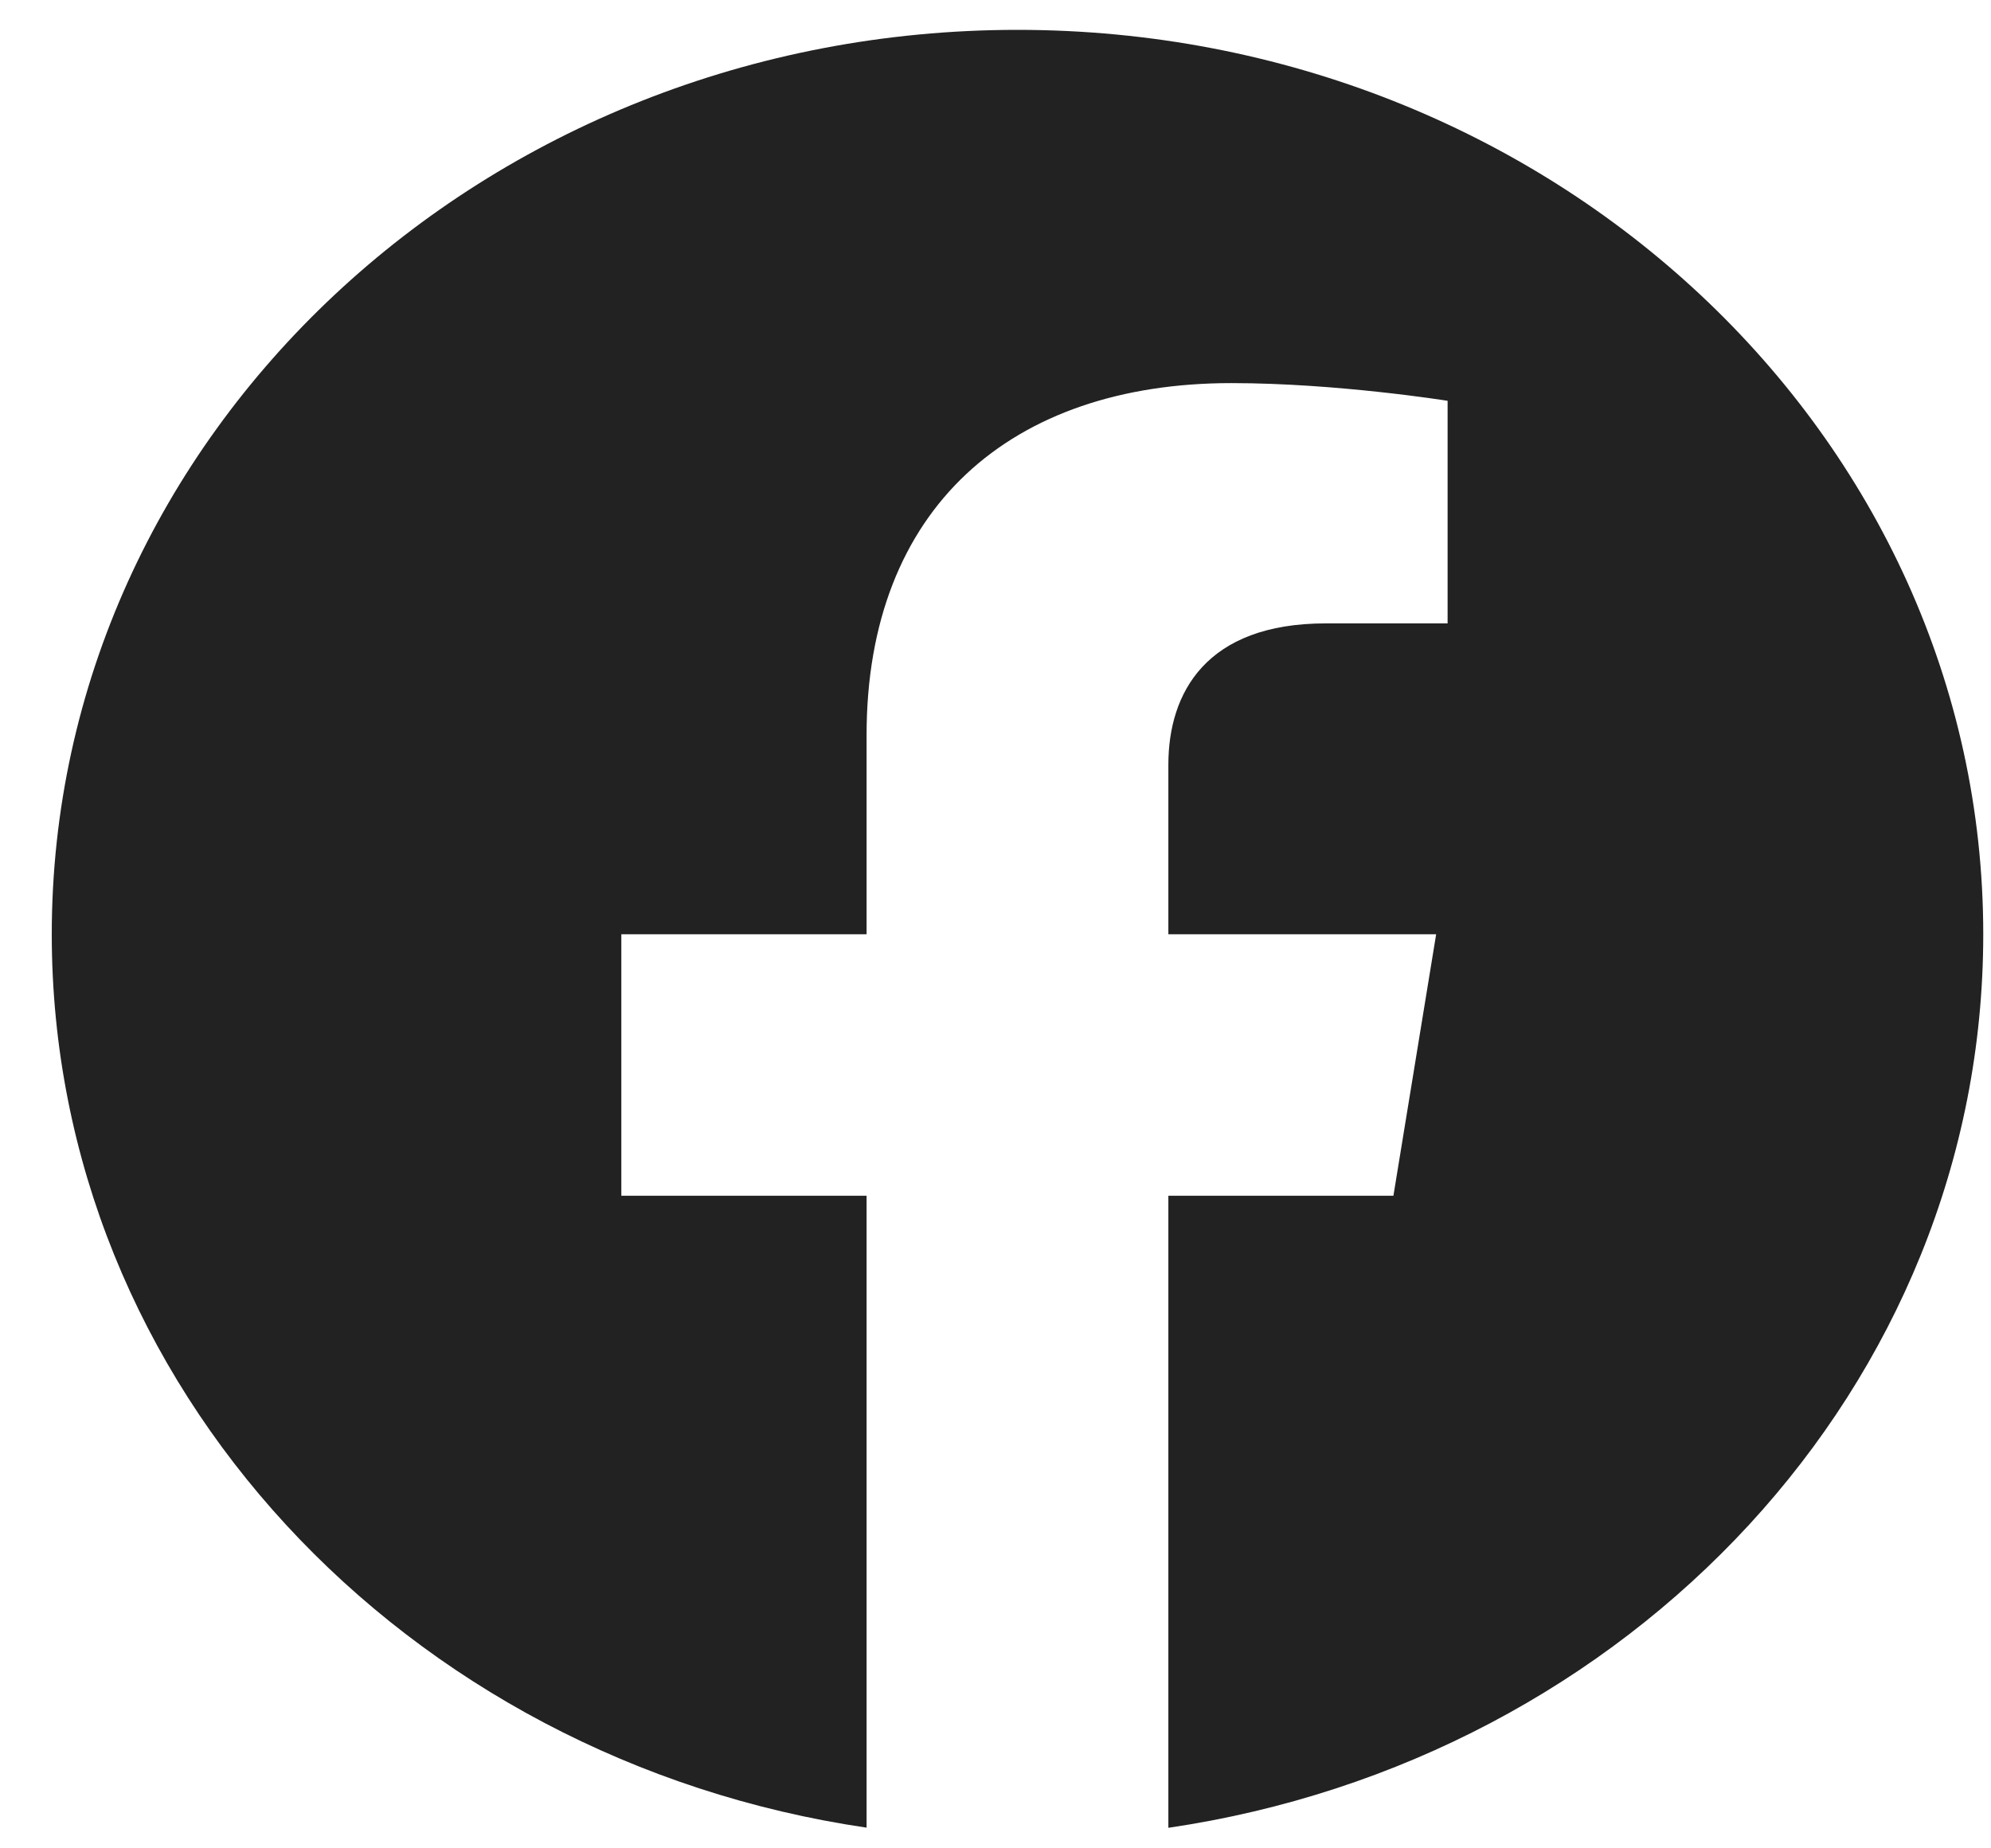 <svg width="28" height="26" viewBox="0 0 28 26" fill="none" xmlns="http://www.w3.org/2000/svg">
<path fill-rule="evenodd" clip-rule="evenodd" d="M27.891 13.142C27.891 6.117 21.81 0.42 14.309 0.42C6.809 0.42 0.728 6.117 0.728 13.142C0.728 19.491 5.693 24.754 12.187 25.709V16.82H8.738V13.142H12.187V10.339C12.187 7.151 14.215 5.389 17.317 5.389C18.803 5.389 20.358 5.638 20.358 5.638V8.769H18.645C16.958 8.769 16.431 9.749 16.431 10.757V13.142H20.197L19.596 16.82H16.431V25.711C22.925 24.756 27.891 19.493 27.891 13.142Z" fill="#222222"/>
</svg>
